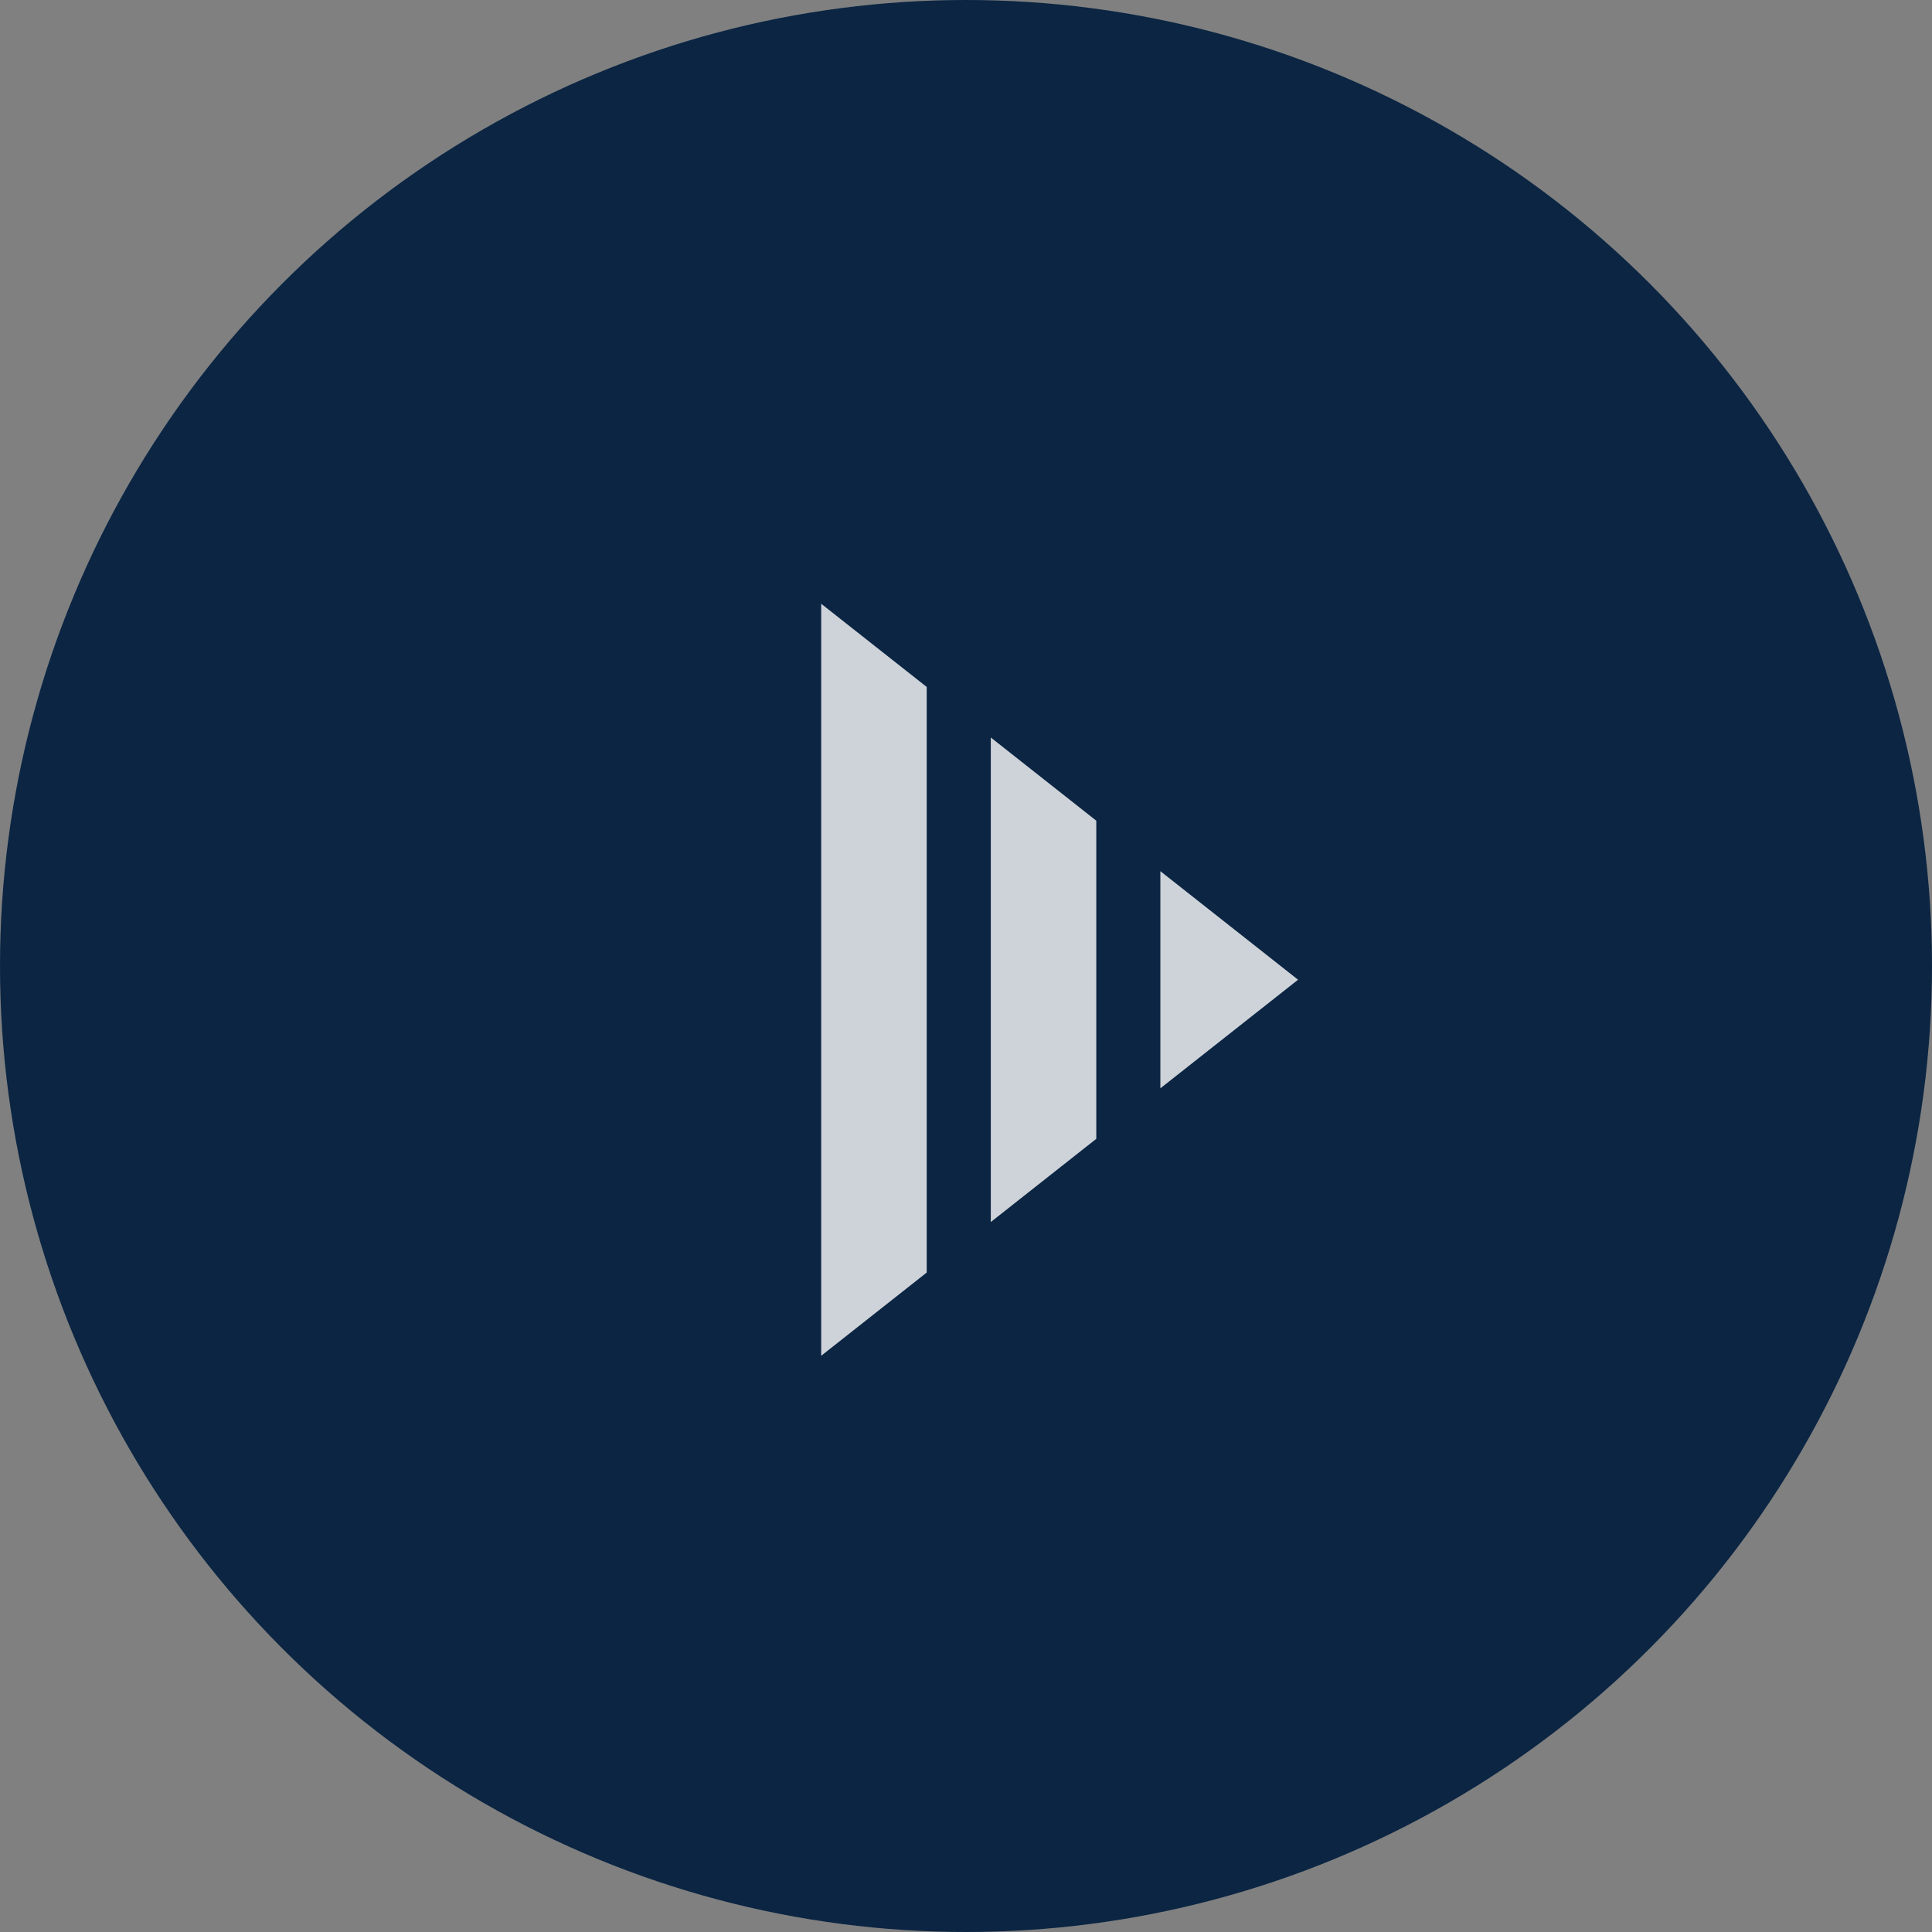 <svg width="48" height="48" viewBox="0 0 48 48" fill="none" xmlns="http://www.w3.org/2000/svg">
<rect x="0" y="0" width="48" height="48" fill="#808080" stroke="none"/>
<circle cx="24" cy="24" r="24" fill="#0B2543"/>
<path d="M32.25 24.341L28.829 21.644L28.829 27.039L32.25 24.341Z" fill="white" fill-opacity="0.8"/>
<path d="M24.616 18.323L27.237 20.39L27.237 28.294L24.616 30.361L24.616 18.323Z" fill="white" fill-opacity="0.8"/>
<path d="M23.024 17.067L20.402 15L20.402 33.684L23.024 31.616L23.024 17.067Z" fill="white" fill-opacity="0.8"/>
</svg>
